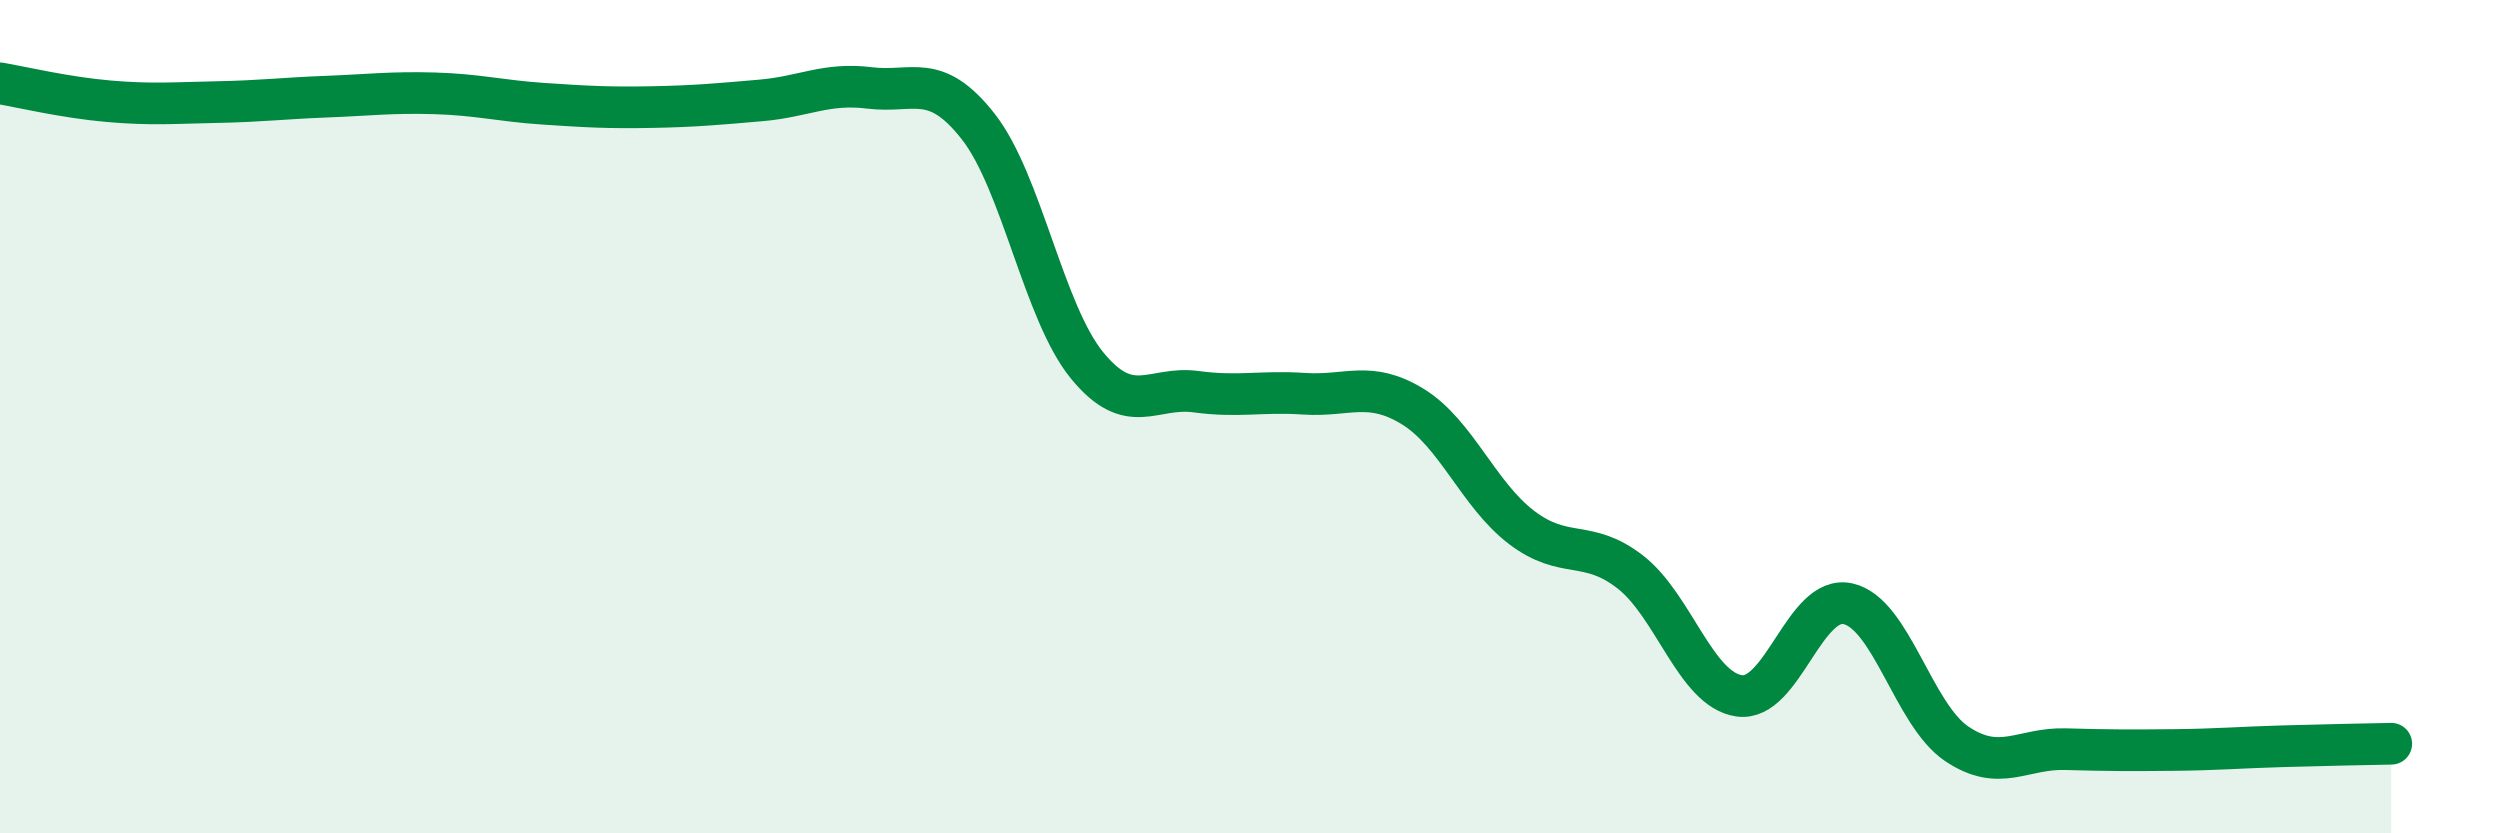 
    <svg width="60" height="20" viewBox="0 0 60 20" xmlns="http://www.w3.org/2000/svg">
      <path
        d="M 0,2 C 0.52,2.09 1.57,2.34 2.61,2.43 C 3.65,2.52 4.18,2.47 5.22,2.45 C 6.26,2.43 6.79,2.36 7.83,2.32 C 8.87,2.28 9.39,2.21 10.43,2.24 C 11.47,2.27 12,2.42 13.04,2.49 C 14.08,2.56 14.61,2.59 15.65,2.57 C 16.69,2.55 17.22,2.5 18.26,2.41 C 19.3,2.32 19.83,1.98 20.87,2.11 C 21.91,2.24 22.44,1.71 23.48,3.04 C 24.52,4.37 25.05,7.5 26.09,8.77 C 27.13,10.04 27.66,9.26 28.7,9.4 C 29.74,9.54 30.26,9.38 31.3,9.45 C 32.34,9.52 32.87,9.12 33.91,9.76 C 34.95,10.4 35.48,11.87 36.52,12.66 C 37.56,13.45 38.09,12.92 39.13,13.73 C 40.17,14.54 40.7,16.55 41.74,16.7 C 42.78,16.85 43.31,14.26 44.35,14.49 C 45.39,14.72 45.92,17.15 46.96,17.85 C 48,18.55 48.53,17.95 49.57,17.98 C 50.61,18.01 51.13,18.01 52.17,18 C 53.21,17.99 53.74,17.94 54.78,17.91 C 55.82,17.88 56.87,17.86 57.39,17.85L57.39 20L0 20Z"
        fill="#008740"
        opacity="0.1"
        stroke-linecap="round"
        stroke-linejoin="round"
      />
      <path
        d="M 0,2 C 0.52,2.09 1.57,2.34 2.61,2.43 C 3.65,2.52 4.18,2.47 5.22,2.45 C 6.26,2.43 6.79,2.36 7.83,2.32 C 8.87,2.28 9.39,2.21 10.43,2.24 C 11.47,2.27 12,2.42 13.04,2.49 C 14.08,2.56 14.61,2.59 15.65,2.57 C 16.69,2.55 17.22,2.5 18.26,2.41 C 19.3,2.32 19.83,1.98 20.87,2.11 C 21.91,2.24 22.44,1.71 23.48,3.04 C 24.52,4.37 25.05,7.5 26.09,8.77 C 27.13,10.04 27.66,9.26 28.7,9.4 C 29.74,9.54 30.26,9.38 31.3,9.45 C 32.34,9.52 32.87,9.12 33.91,9.76 C 34.95,10.4 35.48,11.87 36.52,12.66 C 37.56,13.45 38.09,12.92 39.13,13.73 C 40.17,14.54 40.7,16.55 41.74,16.7 C 42.78,16.85 43.31,14.26 44.35,14.49 C 45.39,14.72 45.92,17.15 46.96,17.85 C 48,18.55 48.53,17.95 49.57,17.98 C 50.61,18.01 51.13,18.01 52.17,18 C 53.21,17.99 53.74,17.94 54.78,17.91 C 55.82,17.88 56.87,17.86 57.39,17.85"
        stroke="#008740"
        stroke-width="1"
        fill="none"
        stroke-linecap="round"
        stroke-linejoin="round"
      />
    </svg>
  